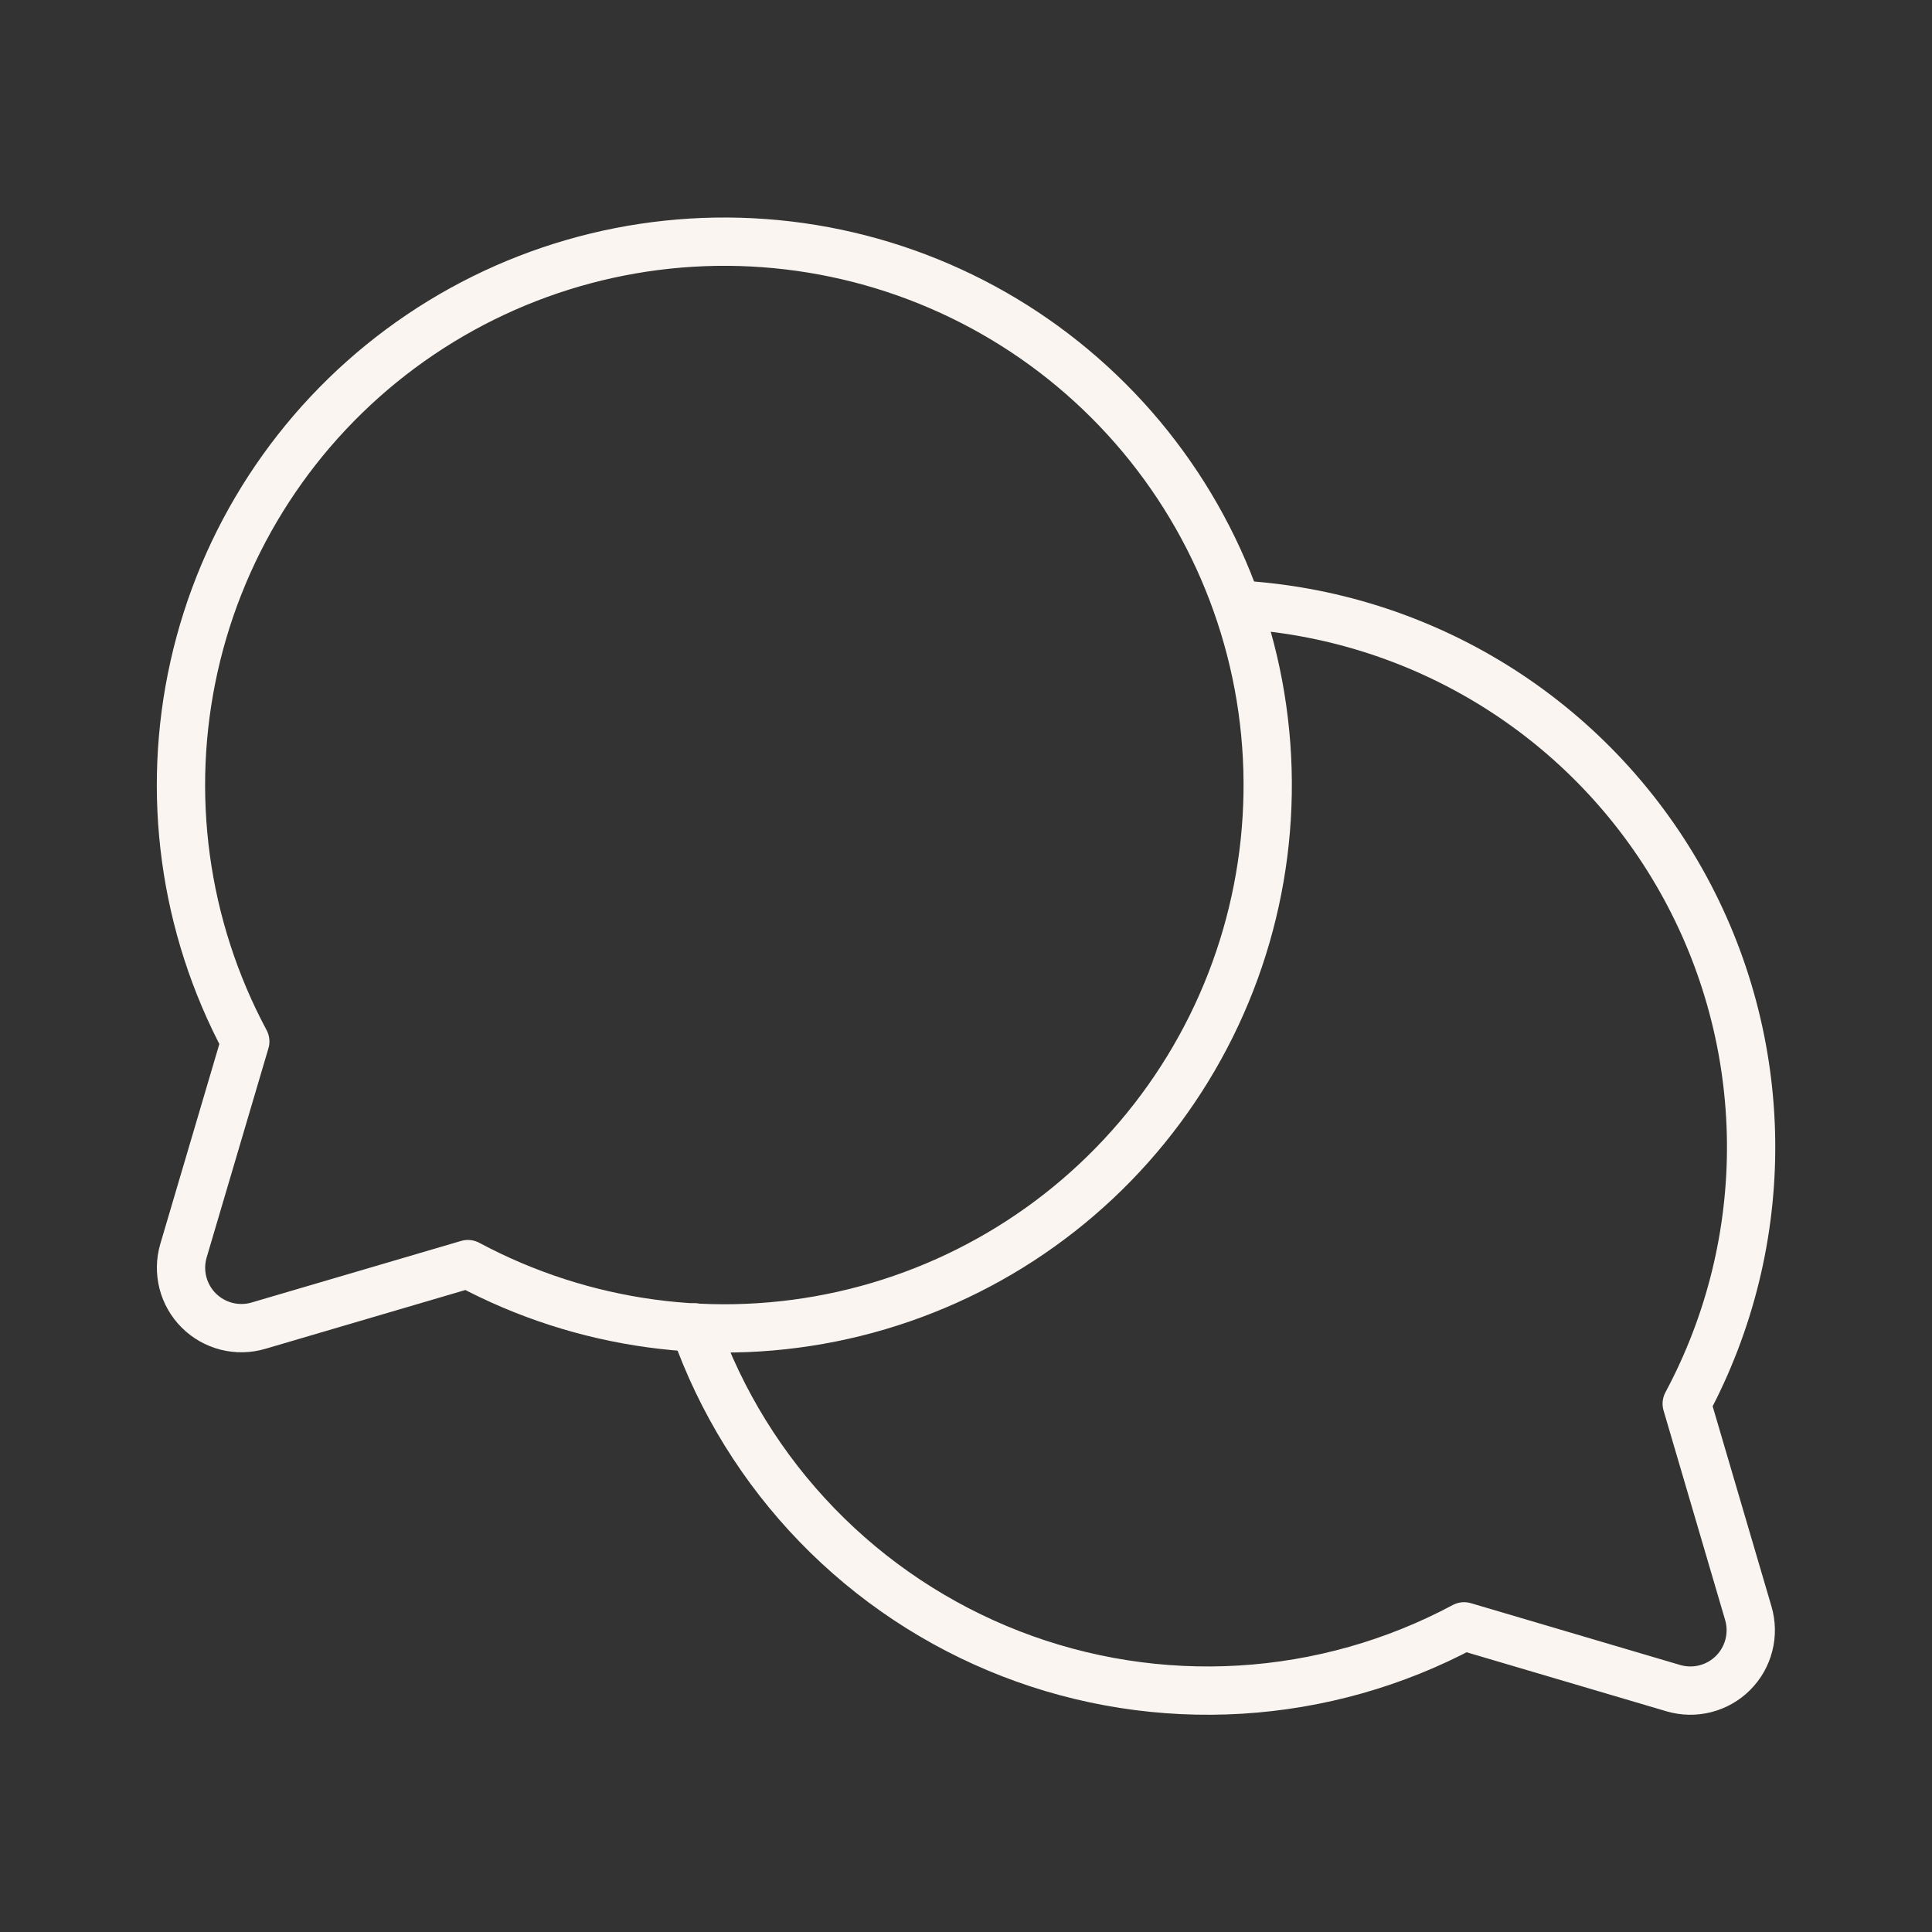 <svg width="320" height="320" viewBox="0 0 320 320" fill="none" xmlns="http://www.w3.org/2000/svg">
<rect x="0" y="0" width="320" height="320" fill="#333333" stroke="none"/>
<g clip-path="url(#clip0_9410_100)">
<path d="M40.625 172.5C30.438 153.469 27.431 131.411 32.151 110.347C36.871 89.284 49.004 70.618 66.338 57.754C83.673 44.891 105.053 38.685 126.58 40.27C148.108 41.855 168.349 51.124 183.612 66.388C198.876 81.651 208.145 101.892 209.73 123.42C211.315 144.947 205.109 166.327 192.246 183.662C179.382 200.996 160.716 213.129 139.653 217.849C118.589 222.569 96.531 219.562 77.5 209.375L42.8 219.575C41.077 220.081 39.249 220.114 37.51 219.67C35.77 219.225 34.181 218.321 32.911 217.051C31.642 215.781 30.737 214.193 30.293 212.453C29.849 210.713 29.882 208.886 30.388 207.162L40.625 172.5Z" stroke="#FAF5F0" stroke-width="8" stroke-linecap="round" stroke-linejoin="round"></path>
<path d="M204.925 100.137C220.044 100.959 234.711 105.583 247.569 113.579C260.427 121.575 271.059 132.686 278.482 145.883C285.905 159.08 289.879 173.936 290.035 189.077C290.191 204.218 286.524 219.153 279.375 232.5L289.575 267.2C290.081 268.923 290.114 270.75 289.67 272.491C289.226 274.231 288.321 275.819 287.051 277.089C285.782 278.359 284.193 279.263 282.453 279.707C280.713 280.151 278.886 280.118 277.163 279.612L242.5 269.375C231.05 275.498 218.411 279.074 205.45 279.855C192.489 280.637 179.512 278.607 167.408 273.904C155.305 269.201 144.362 261.937 135.329 252.609C126.296 243.281 119.387 232.11 115.075 219.862" stroke="#FAF5F0" stroke-width="8" stroke-linecap="round" stroke-linejoin="round"></path>
</g>
<defs>
<clipPath id="clip0_9410_100">
<rect width="320" height="320" fill="white"></rect>
</clipPath>
</defs>
</svg>
